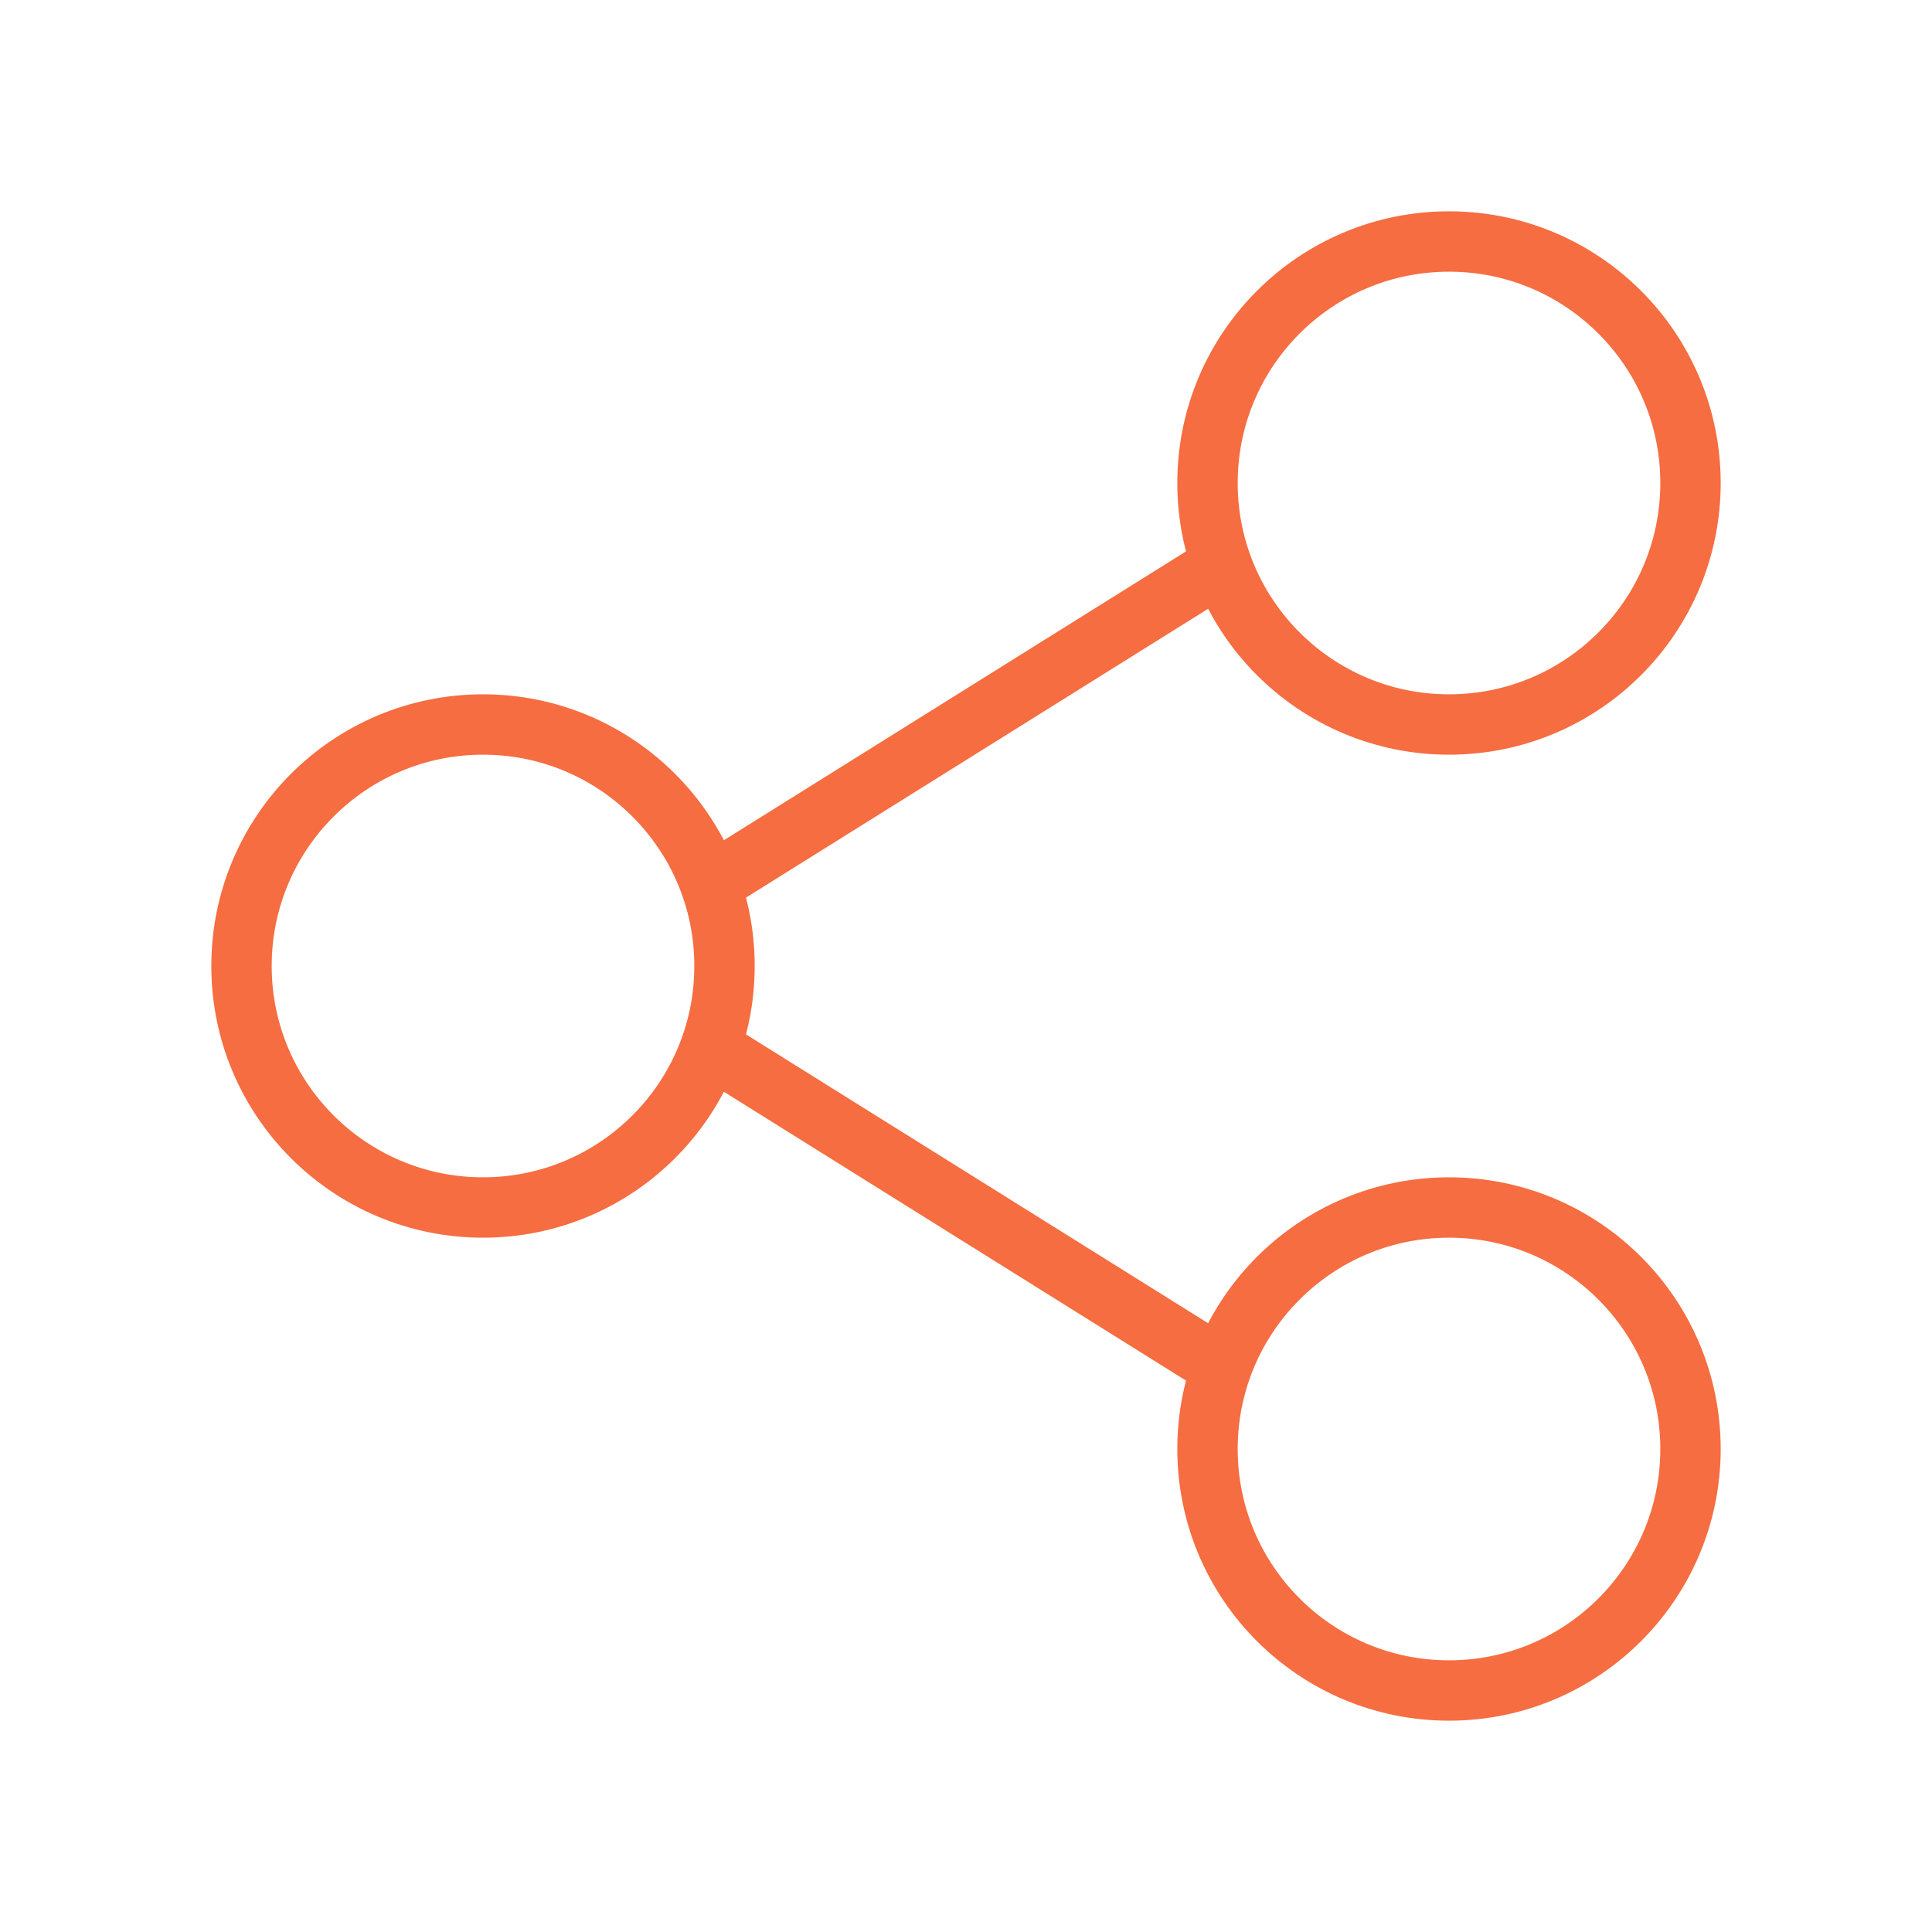 <?xml version="1.0" encoding="UTF-8"?>
<svg width="64" height="64" viewBox="0 0 64 64" xmlns="http://www.w3.org/2000/svg">
  <rect width="64" height="64" fill="none"/>
  <g fill="none" stroke="#F56D41" stroke-width="2">
    <circle cx="48" cy="16" r="8"/>
    <circle cx="16" cy="32" r="8"/>
    <circle cx="48" cy="48" r="8"/>
    <line x1="40" y1="19" x2="24" y2="29"/>
    <line x1="40" y1="45" x2="24" y2="35"/>
  </g>
</svg>
